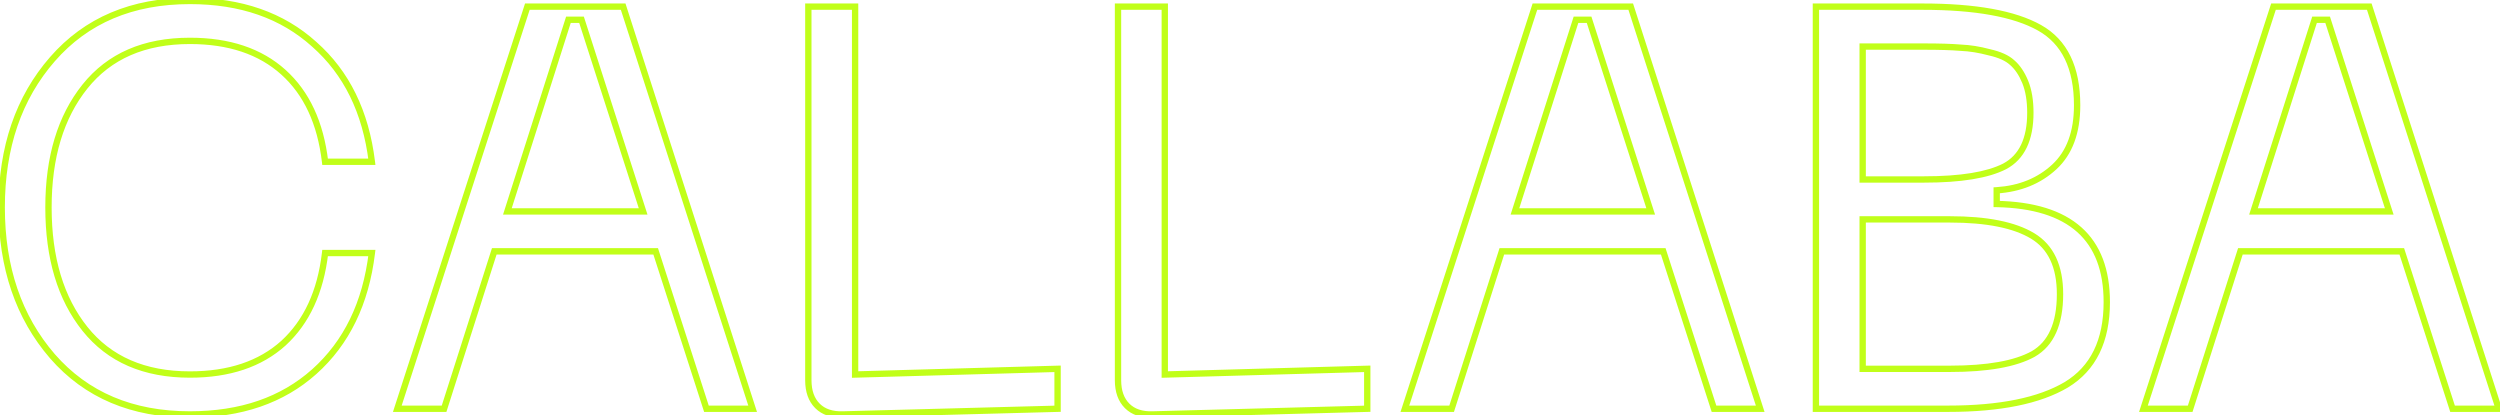 <?xml version="1.0" encoding="UTF-8"?> <svg xmlns="http://www.w3.org/2000/svg" width="789" height="131" viewBox="0 0 789 131" fill="none"> <path opacity="0.9" d="M16.557 112.44L15.801 113.094L15.804 113.097L16.557 112.44ZM16.557 18.66L17.311 19.317L17.311 19.317L16.557 18.66ZM99.177 13.98L98.506 14.722L98.516 14.73L99.177 13.98ZM117.357 51.06V52.06H118.487L118.35 50.939L117.357 51.06ZM102.597 51.06L101.604 51.177L101.708 52.06H102.597V51.06ZM89.457 22.8L90.127 22.057L90.127 22.057L89.457 22.8ZM26.817 27.3L27.598 27.925L27.598 27.925L26.817 27.3ZM26.817 103.8L26.036 104.425L26.036 104.425L26.817 103.8ZM89.457 108.3L90.127 109.043L90.133 109.037L89.457 108.3ZM102.597 79.86V78.86H101.708L101.604 79.743L102.597 79.86ZM117.357 79.86L118.35 79.98L118.486 78.86H117.357V79.86ZM99.177 117.3L99.843 118.046L99.844 118.045L99.177 117.3ZM17.314 111.786C6.816 99.636 1.537 84.221 1.537 65.46H-0.463C-0.463 84.619 4.939 100.523 15.801 113.094L17.314 111.786ZM1.537 65.46C1.537 46.699 6.816 31.346 17.311 19.317L15.804 18.003C4.939 30.454 -0.463 46.301 -0.463 65.46H1.537ZM17.311 19.317C27.776 7.323 41.947 1.3 59.937 1.3V-0.7C41.448 -0.7 26.698 5.517 15.804 18.003L17.311 19.317ZM59.937 1.3C75.817 1.3 88.643 5.798 98.506 14.722L99.848 13.239C89.552 3.922 76.217 -0.7 59.937 -0.7V1.3ZM98.516 14.73C108.502 23.542 114.469 35.662 116.365 51.181L118.35 50.939C116.405 35.018 110.252 22.418 99.839 13.23L98.516 14.73ZM117.357 50.06H102.597V52.06H117.357V50.06ZM103.59 50.943C102.129 38.525 97.669 28.858 90.127 22.057L88.788 23.543C95.886 29.942 100.185 39.115 101.604 51.177L103.59 50.943ZM90.127 22.057C82.58 15.253 72.479 11.9 59.937 11.9V13.9C72.115 13.9 81.695 17.147 88.788 23.543L90.127 22.057ZM59.937 11.9C45.292 11.9 33.94 16.796 26.036 26.675L27.598 27.925C35.055 18.604 45.783 13.9 59.937 13.9V11.9ZM26.036 26.675C18.178 36.498 14.297 49.459 14.297 65.46H16.297C16.297 49.781 20.096 37.302 27.598 27.925L26.036 26.675ZM14.297 65.46C14.297 81.579 18.177 94.6 26.036 104.425L27.598 103.175C20.098 93.799 16.297 81.261 16.297 65.46H14.297ZM26.036 104.425C33.94 114.304 45.292 119.2 59.937 119.2V117.2C45.783 117.2 35.055 112.496 27.598 103.175L26.036 104.425ZM59.937 119.2C72.479 119.2 82.58 115.847 90.127 109.043L88.788 107.557C81.695 113.953 72.115 117.2 59.937 117.2V119.2ZM90.133 109.037C97.669 102.118 102.129 92.395 103.59 79.977L101.604 79.743C100.185 91.805 95.885 101.042 88.781 107.563L90.133 109.037ZM102.597 80.86H117.357V78.86H102.597V80.86ZM116.365 79.74C114.469 95.381 108.5 107.623 98.511 116.555L99.844 118.045C110.254 108.737 116.406 96.019 118.35 79.98L116.365 79.74ZM98.511 116.554C88.648 125.36 75.821 129.8 59.937 129.8V131.8C76.214 131.8 89.546 127.24 99.843 118.046L98.511 116.554ZM59.937 129.8C41.947 129.8 27.776 123.777 17.311 111.783L15.804 113.097C26.698 125.583 41.448 131.8 59.937 131.8V129.8ZM222.951 129L221.999 129.307L222.223 130H222.951V129ZM206.931 79.32L207.883 79.013L207.659 78.32H206.931V79.32ZM155.991 79.32V78.32H155.26L155.038 79.016L155.991 79.32ZM140.151 129V130H140.882L141.104 129.304L140.151 129ZM125.391 129L124.44 128.692L124.017 130H125.391V129ZM166.431 2.1V1.1H165.704L165.48 1.792L166.431 2.1ZM196.671 2.1L197.623 1.794L197.4 1.1H196.671V2.1ZM237.531 129V130H238.904L238.483 128.694L237.531 129ZM160.131 66.72L159.178 66.417L158.763 67.72H160.131V66.72ZM202.971 66.72V67.72H204.343L203.923 66.414L202.971 66.72ZM183.531 6.24L184.483 5.934L184.26 5.24H183.531V6.24ZM179.391 6.24V5.24H178.66L178.438 5.937L179.391 6.24ZM223.903 128.693L207.883 79.013L205.979 79.627L221.999 129.307L223.903 128.693ZM206.931 78.32H155.991V80.32H206.931V78.32ZM155.038 79.016L139.198 128.696L141.104 129.304L156.944 79.624L155.038 79.016ZM140.151 128H125.391V130H140.151V128ZM126.343 129.308L167.383 2.408L165.48 1.792L124.44 128.692L126.343 129.308ZM166.431 3.1H196.671V1.1H166.431V3.1ZM195.719 2.406L236.579 129.306L238.483 128.694L197.623 1.794L195.719 2.406ZM237.531 128H222.951V130H237.531V128ZM160.131 67.72H202.971V65.72H160.131V67.72ZM203.923 66.414L184.483 5.934L182.579 6.546L202.019 67.026L203.923 66.414ZM183.531 5.24H179.391V7.24H183.531V5.24ZM178.438 5.937L159.178 66.417L161.084 67.023L180.344 6.543L178.438 5.937ZM266.091 130.8L266.064 129.8L266.056 129.801L266.091 130.8ZM257.991 128.1L257.284 128.807L257.284 128.807L257.991 128.1ZM255.111 2.1V1.1H254.111V2.1H255.111ZM269.871 2.1H270.871V1.1H269.871V2.1ZM269.871 118.2H268.871V119.229L269.899 119.2L269.871 118.2ZM333.771 116.4H334.771V115.371L333.743 115.4L333.771 116.4ZM333.771 129L333.797 130L334.771 129.974V129H333.771ZM266.056 129.801C262.77 129.914 260.37 129.065 258.698 127.393L257.284 128.807C259.451 130.975 262.451 131.926 266.125 131.799L266.056 129.801ZM258.698 127.393C257.014 125.709 256.111 123.293 256.111 120H254.111C254.111 123.667 255.127 126.651 257.284 128.807L258.698 127.393ZM256.111 120V2.1H254.111V120H256.111ZM255.111 3.1H269.871V1.1H255.111V3.1ZM268.871 2.1V118.2H270.871V2.1H268.871ZM269.899 119.2L333.799 117.4L333.743 115.4L269.843 117.2L269.899 119.2ZM332.771 116.4V129H334.771V116.4H332.771ZM333.744 128L266.064 129.8L266.117 131.8L333.797 130L333.744 128ZM363.825 130.8L363.798 129.8L363.791 129.801L363.825 130.8ZM355.725 128.1L355.018 128.807L355.018 128.807L355.725 128.1ZM352.845 2.1V1.1H351.845V2.1H352.845ZM367.605 2.1H368.605V1.1H367.605V2.1ZM367.605 118.2H366.605V119.229L367.633 119.2L367.605 118.2ZM431.505 116.4H432.505V115.371L431.477 115.4L431.505 116.4ZM431.505 129L431.532 130L432.505 129.974V129H431.505ZM363.791 129.801C360.505 129.914 358.104 129.065 356.432 127.393L355.018 128.807C357.186 130.975 360.185 131.926 363.86 131.799L363.791 129.801ZM356.432 127.393C354.749 125.709 353.845 123.293 353.845 120H351.845C351.845 123.667 352.862 126.651 355.018 128.807L356.432 127.393ZM353.845 120V2.1H351.845V120H353.845ZM352.845 3.1H367.605V1.1H352.845V3.1ZM366.605 2.1V118.2H368.605V2.1H366.605ZM367.633 119.2L431.533 117.4L431.477 115.4L367.577 117.2L367.633 119.2ZM430.505 116.4V129H432.505V116.4H430.505ZM431.479 128L363.798 129.8L363.852 131.8L431.532 130L431.479 128ZM540.939 129L539.988 129.307L540.211 130H540.939V129ZM524.919 79.32L525.871 79.013L525.648 78.32H524.919V79.32ZM473.979 79.32V78.32H473.249L473.027 79.016L473.979 79.32ZM458.139 129V130H458.87L459.092 129.304L458.139 129ZM443.379 129L442.428 128.692L442.005 130H443.379V129ZM484.419 2.1V1.1H483.692L483.468 1.792L484.419 2.1ZM514.659 2.1L515.611 1.794L515.388 1.1H514.659V2.1ZM555.519 129V130H556.892L556.471 128.694L555.519 129ZM478.119 66.72L477.167 66.417L476.752 67.72H478.119V66.72ZM520.959 66.72V67.72H522.331L521.911 66.414L520.959 66.72ZM501.519 6.24L502.471 5.934L502.248 5.24H501.519V6.24ZM497.379 6.24V5.24H496.648L496.427 5.937L497.379 6.24ZM541.891 128.693L525.871 79.013L523.968 79.627L539.988 129.307L541.891 128.693ZM524.919 78.32H473.979V80.32H524.919V78.32ZM473.027 79.016L457.187 128.696L459.092 129.304L474.932 79.624L473.027 79.016ZM458.139 128H443.379V130H458.139V128ZM444.331 129.308L485.371 2.408L483.468 1.792L442.428 128.692L444.331 129.308ZM484.419 3.1H514.659V1.1H484.419V3.1ZM513.708 2.406L554.568 129.306L556.471 128.694L515.611 1.794L513.708 2.406ZM555.519 128H540.939V130H555.519V128ZM478.119 67.72H520.959V65.72H478.119V67.72ZM521.911 66.414L502.471 5.934L500.567 6.546L520.007 67.026L521.911 66.414ZM501.519 5.24H497.379V7.24H501.519V5.24ZM496.427 5.937L477.167 66.417L479.072 67.023L498.332 6.543L496.427 5.937ZM573.099 129H572.099V130H573.099V129ZM573.099 2.1V1.1H572.099V2.1H573.099ZM643.659 8.76L644.148 7.888L644.148 7.888L643.659 8.76ZM630.159 60.06L630.094 59.062L629.159 59.123V60.06H630.159ZM630.159 64.38H629.159V65.359L630.138 65.38L630.159 64.38ZM652.119 121.44L652.628 122.301L652.637 122.295L652.119 121.44ZM587.859 56.64H586.859V57.64H587.859V56.64ZM632.679 52.5L633.134 53.39L633.142 53.386L633.15 53.382L632.679 52.5ZM635.019 19.74L634.341 20.475L634.354 20.487L634.368 20.499L635.019 19.74ZM627.819 16.5L627.559 17.466L627.58 17.471L627.602 17.476L627.819 16.5ZM618.819 15.06L618.736 16.056L618.757 16.058L618.777 16.059L618.819 15.06ZM587.859 14.7V13.7H586.859V14.7H587.859ZM587.859 116.4H586.859V117.4H587.859V116.4ZM641.679 111.72L642.163 112.595L642.17 112.591L642.177 112.587L641.679 111.72ZM641.499 74.46L640.982 75.316L640.982 75.316L641.499 74.46ZM587.859 69.24V68.24H586.859V69.24H587.859ZM574.099 129V2.1H572.099V129H574.099ZM573.099 3.1H606.759V1.1H573.099V3.1ZM606.759 3.1C623.389 3.1 635.478 5.32 643.17 9.632L644.148 7.888C636 3.32 623.489 1.1 606.759 1.1V3.1ZM643.17 9.632C650.676 13.84 654.539 21.593 654.539 33.24H656.539C656.539 21.127 652.482 12.56 644.148 7.888L643.17 9.632ZM654.539 33.24C654.539 41.57 652.198 47.748 647.66 51.946L649.018 53.414C654.08 48.732 656.539 41.95 656.539 33.24H654.539ZM647.66 51.946C643.049 56.211 637.214 58.595 630.094 59.062L630.224 61.058C637.744 60.565 644.029 58.029 649.018 53.414L647.66 51.946ZM629.159 60.06V64.38H631.159V60.06H629.159ZM630.138 65.38C641.594 65.617 650.006 68.287 655.549 73.227C661.066 78.144 663.899 85.454 663.899 95.34H665.899C665.899 85.066 662.942 77.136 656.879 71.733C650.842 66.353 641.884 63.623 630.18 63.38L630.138 65.38ZM663.899 95.34C663.899 107.323 659.75 115.649 651.601 120.585L652.637 122.295C661.528 116.911 665.899 107.837 665.899 95.34H663.899ZM651.61 120.579C643.314 125.487 631.104 128 614.859 128V130C631.254 130 643.884 127.473 652.628 122.301L651.61 120.579ZM614.859 128H573.099V130H614.859V128ZM587.859 57.64H607.299V55.64H587.859V57.64ZM607.299 57.64C618.859 57.64 627.516 56.262 633.134 53.39L632.224 51.61C627.042 54.258 618.779 55.64 607.299 55.64V57.64ZM633.15 53.382C638.994 50.265 641.779 44.192 641.779 35.58H639.779C639.779 43.768 637.164 48.975 632.208 51.618L633.15 53.382ZM641.779 35.58C641.779 31.652 641.228 28.275 640.085 25.481L638.233 26.239C639.25 28.725 639.779 31.828 639.779 35.58H641.779ZM640.085 25.481C638.961 22.736 637.5 20.549 635.67 18.981L634.368 20.499C635.898 21.811 637.197 23.704 638.233 26.239L640.085 25.481ZM635.697 19.005C633.954 17.396 631.36 16.262 628.036 15.524L627.602 17.476C630.758 18.177 632.964 19.204 634.341 20.475L635.697 19.005ZM628.079 15.534C624.896 14.678 621.823 14.184 618.861 14.061L618.777 16.059C621.575 16.176 624.502 16.642 627.559 17.466L628.079 15.534ZM618.902 14.063C615.982 13.82 612.111 13.7 607.299 13.7V15.7C612.087 15.7 615.896 15.82 618.736 16.056L618.902 14.063ZM607.299 13.7H587.859V15.7H607.299V13.7ZM586.859 14.7V56.64H588.859V14.7H586.859ZM587.859 117.4H615.399V115.4H587.859V117.4ZM615.399 117.4C627.328 117.4 636.297 115.84 642.163 112.595L641.195 110.845C635.781 113.84 627.23 115.4 615.399 115.4V117.4ZM642.177 112.587C648.254 109.096 651.139 102.364 651.139 92.82H649.139C649.139 101.996 646.384 107.864 641.181 110.853L642.177 112.587ZM651.139 92.82C651.139 83.83 648.166 77.32 642.016 73.604L640.982 75.316C646.352 78.56 649.139 84.29 649.139 92.82H651.139ZM642.016 73.604C636.024 69.984 627.105 68.24 615.399 68.24V70.24C626.973 70.24 635.454 71.976 640.982 75.316L642.016 73.604ZM615.399 68.24H587.859V70.24H615.399V68.24ZM586.859 69.24V116.4H588.859V69.24H586.859ZM774.025 129L773.074 129.307L773.297 130H774.025V129ZM758.005 79.32L758.957 79.013L758.734 78.32H758.005V79.32ZM707.065 79.32V78.32H706.335L706.113 79.016L707.065 79.32ZM691.225 129V130H691.956L692.178 129.304L691.225 129ZM676.465 129L675.514 128.692L675.091 130H676.465V129ZM717.505 2.1V1.1H716.778L716.554 1.792L717.505 2.1ZM747.745 2.1L748.697 1.794L748.474 1.1H747.745V2.1ZM788.605 129V130H789.978L789.557 128.694L788.605 129ZM711.205 66.72L710.253 66.417L709.837 67.72H711.205V66.72ZM754.045 66.72V67.72H755.417L754.997 66.414L754.045 66.72ZM734.605 6.24L735.557 5.934L735.334 5.24H734.605V6.24ZM730.465 6.24V5.24H729.734L729.513 5.937L730.465 6.24ZM774.977 128.693L758.957 79.013L757.054 79.627L773.074 129.307L774.977 128.693ZM758.005 78.32H707.065V80.32H758.005V78.32ZM706.113 79.016L690.273 128.696L692.178 129.304L708.018 79.624L706.113 79.016ZM691.225 128H676.465V130H691.225V128ZM677.417 129.308L718.457 2.408L716.554 1.792L675.514 128.692L677.417 129.308ZM717.505 3.1H747.745V1.1H717.505V3.1ZM746.794 2.406L787.654 129.306L789.557 128.694L748.697 1.794L746.794 2.406ZM788.605 128H774.025V130H788.605V128ZM711.205 67.72H754.045V65.72H711.205V67.72ZM754.997 66.414L735.557 5.934L733.653 6.546L753.093 67.026L754.997 66.414ZM734.605 5.24H730.465V7.24H734.605V5.24ZM729.513 5.937L710.253 66.417L712.158 67.023L731.418 6.543L729.513 5.937Z" fill="#BBFF00"></path> </svg> 